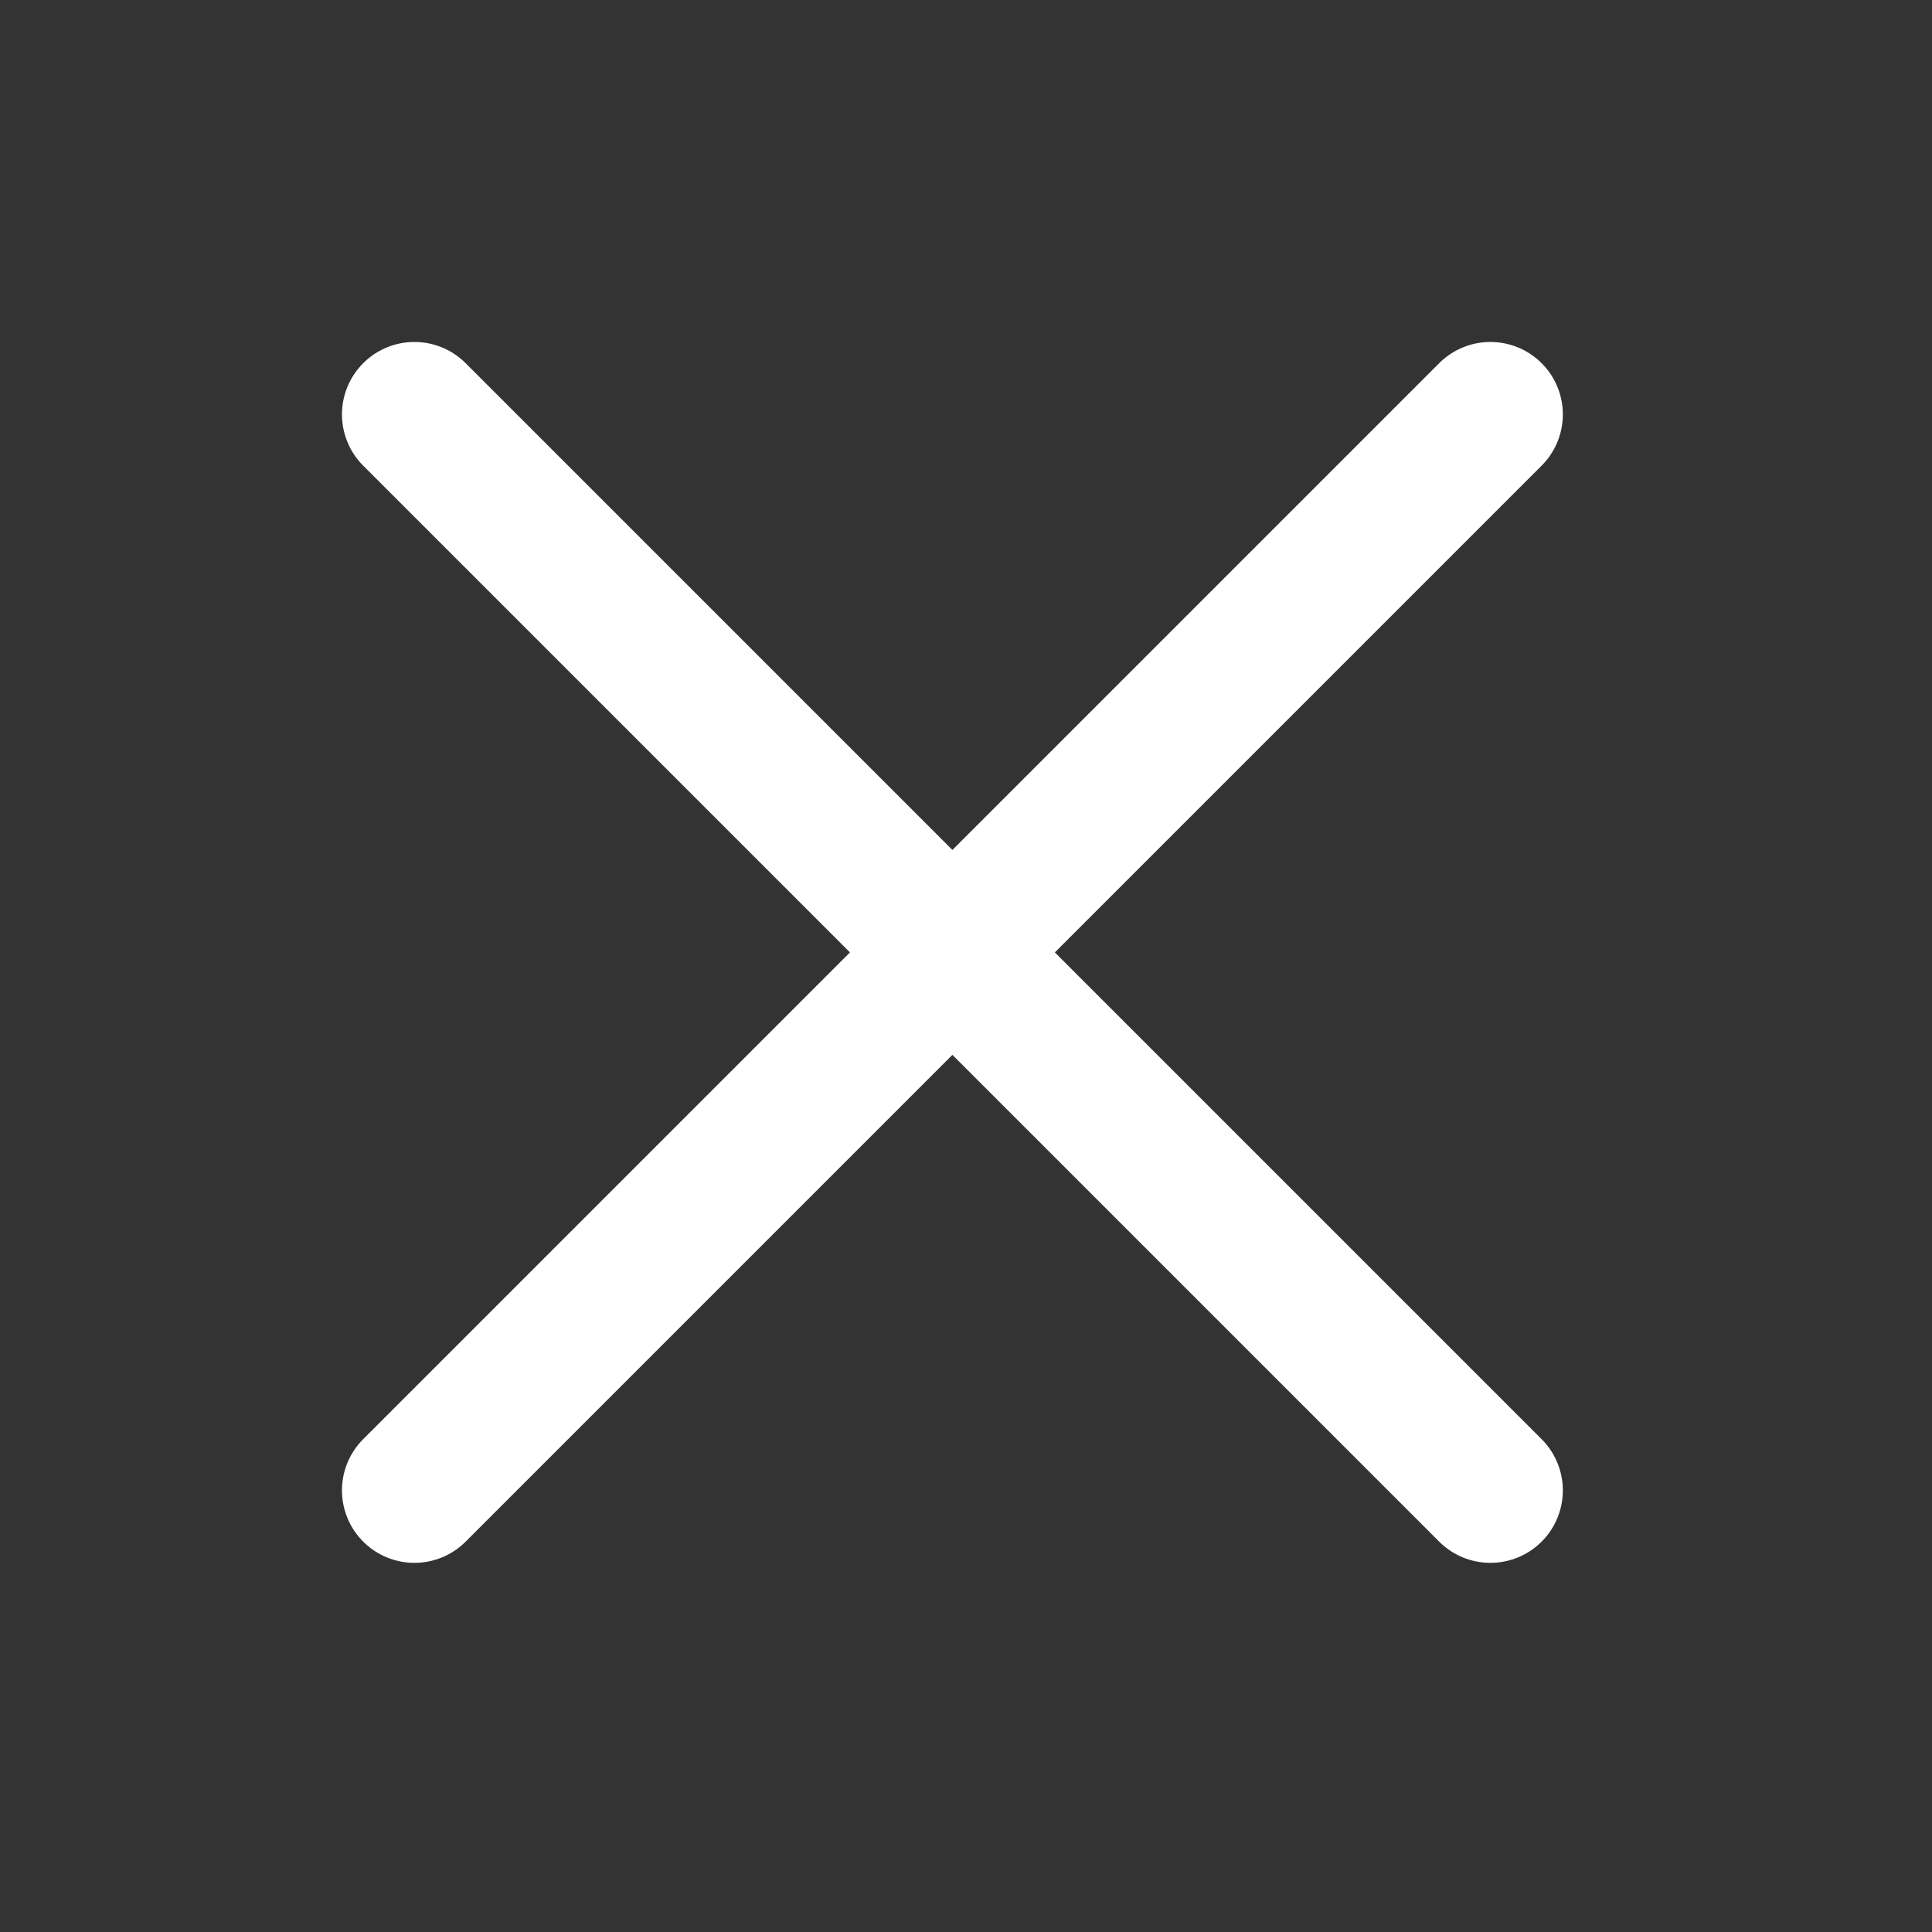 <svg height="40" viewBox="0 0 40 40" width="40" xmlns="http://www.w3.org/2000/svg"><rect x="0" y="0" width="40" height="40" fill="#333333" stroke="none"/><g fill="#fff" stroke="#fff" stroke-linecap="round" stroke-miterlimit="10" stroke-width="3"><path d="m8.58 8.58 22.277 22.277"/><path d="m30.857 8.58-22.277 22.277"/></g></svg>